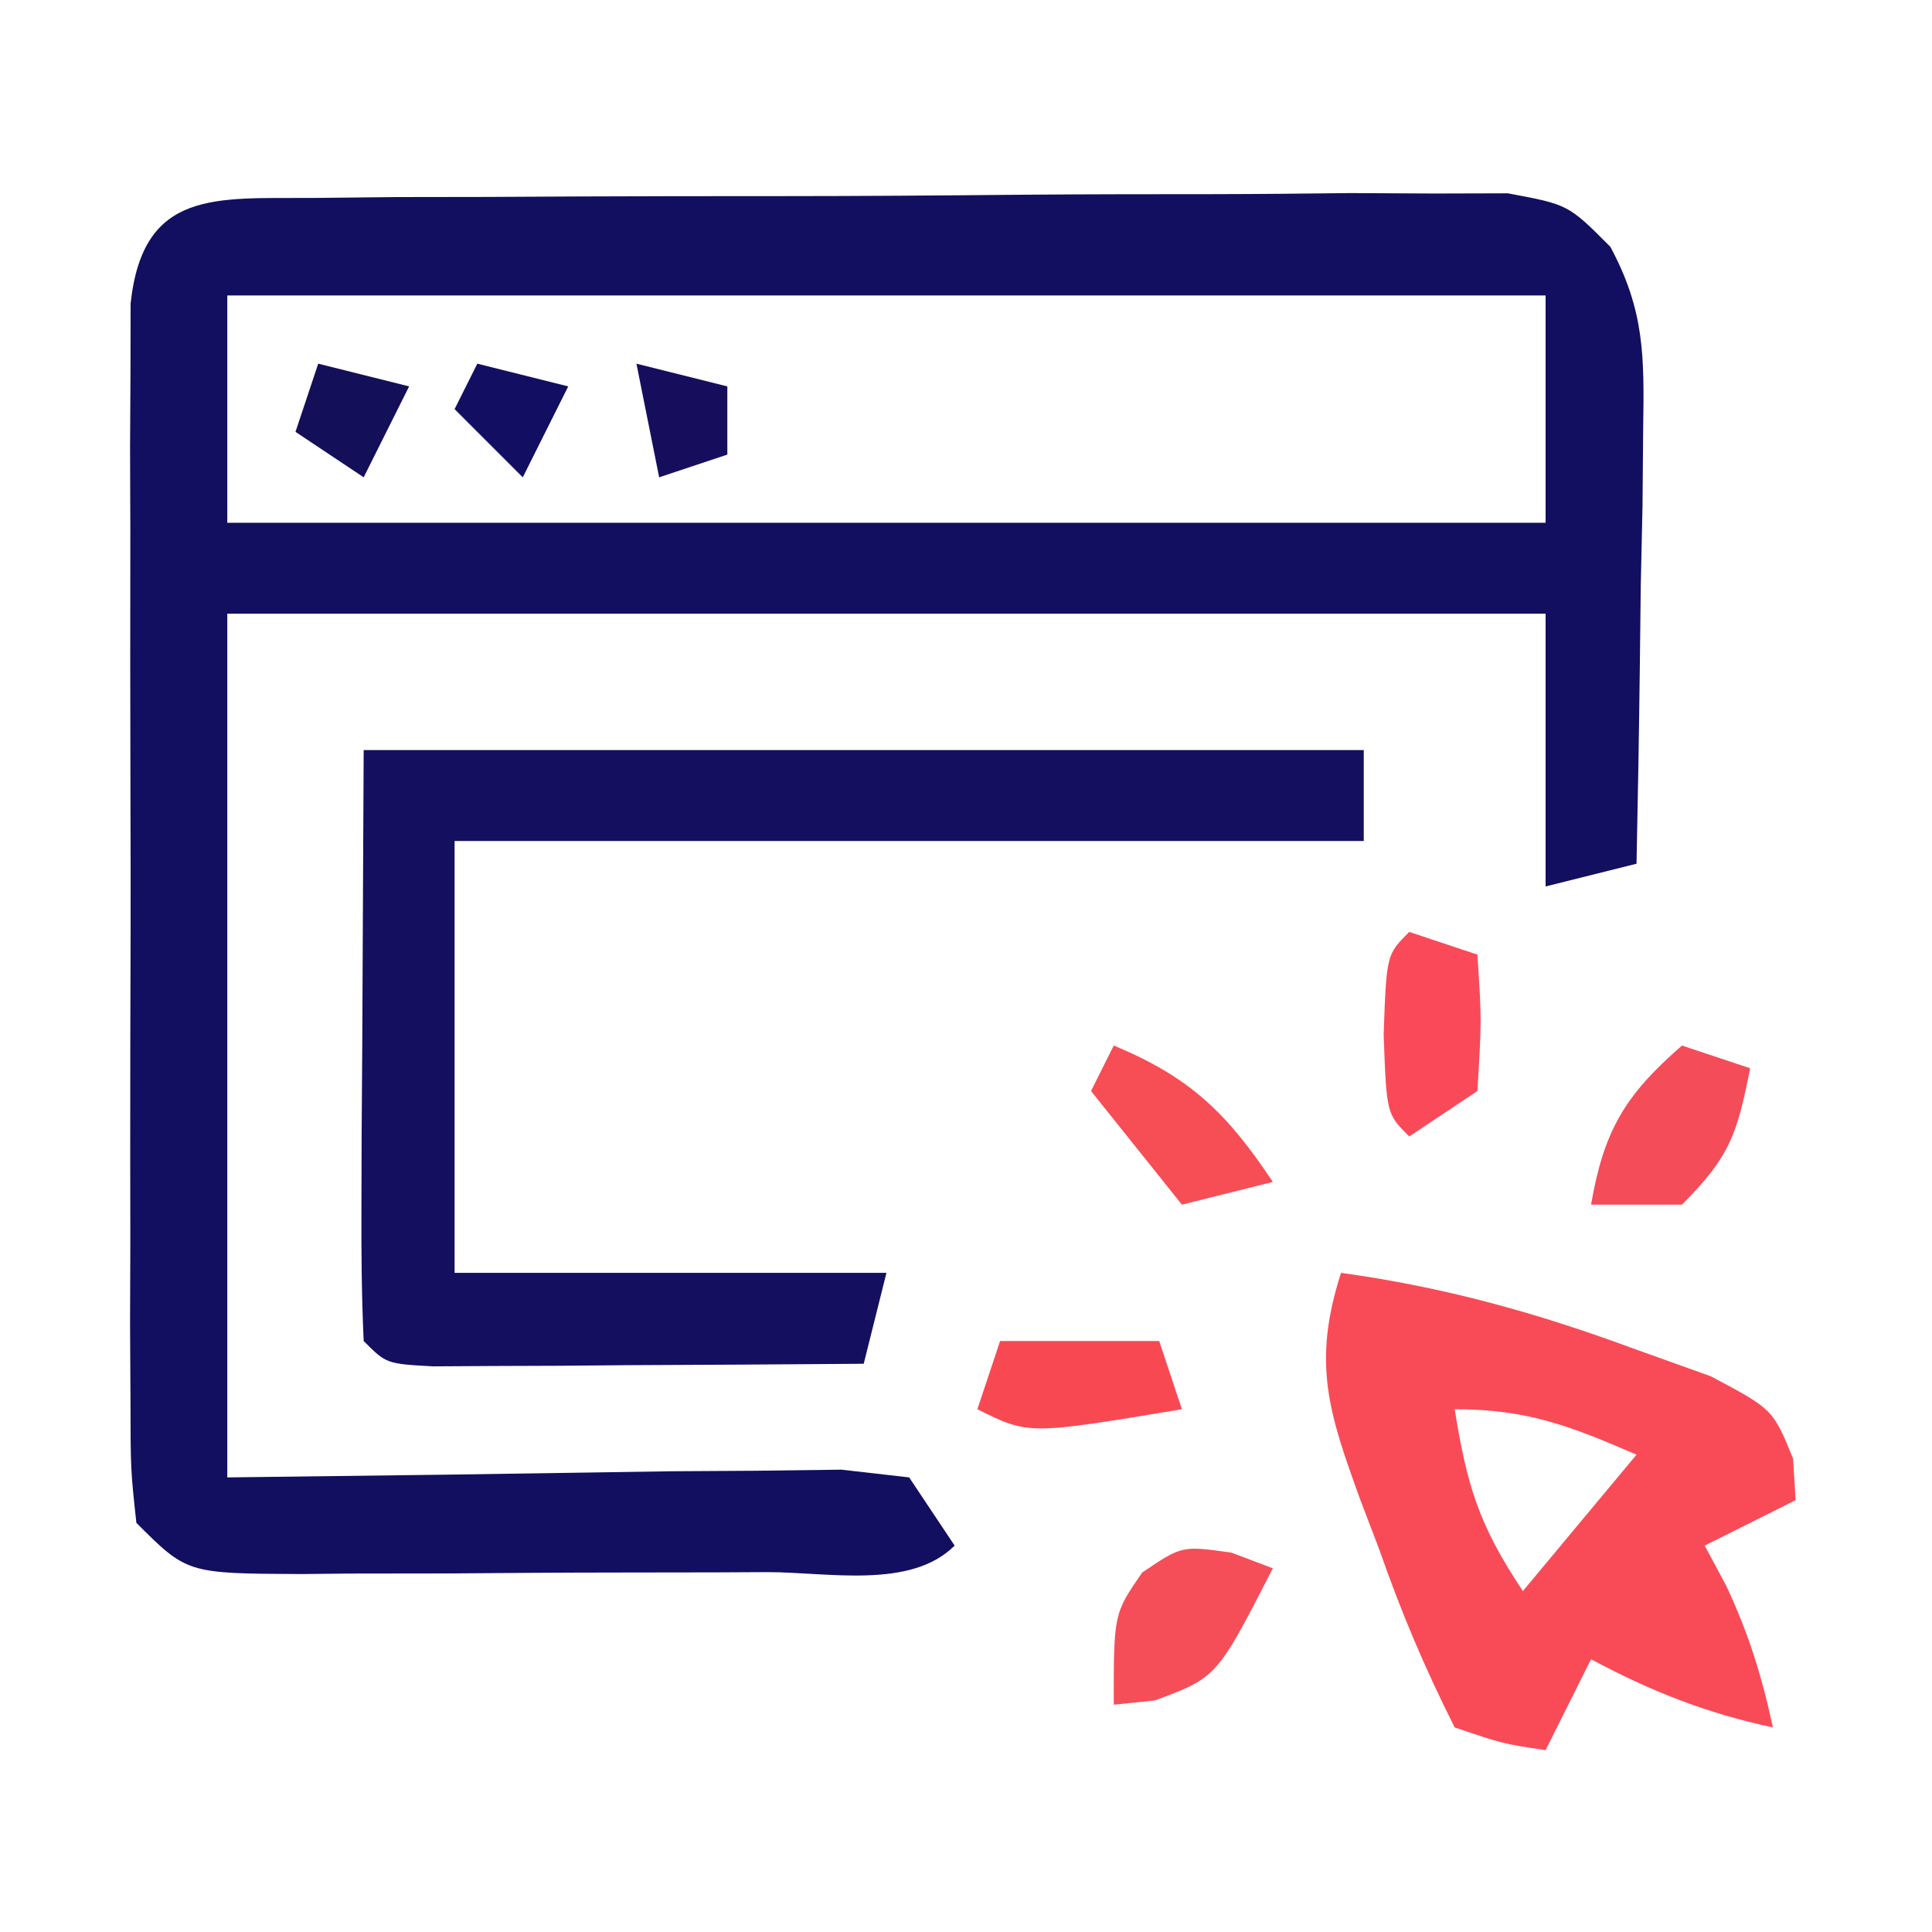 <svg xmlns="http://www.w3.org/2000/svg" width="85" height="85"><path d="M0 0 C1.817 -0.019 1.817 -0.019 3.671 -0.039 C4.986 -0.041 6.3 -0.043 7.655 -0.045 C9.012 -0.052 10.37 -0.059 11.727 -0.066 C14.575 -0.078 17.422 -0.081 20.269 -0.08 C23.919 -0.08 27.568 -0.107 31.218 -0.142 C34.022 -0.164 36.827 -0.168 39.631 -0.167 C41.631 -0.17 43.632 -0.192 45.632 -0.214 C46.847 -0.208 48.061 -0.202 49.312 -0.195 C50.383 -0.198 51.454 -0.201 52.558 -0.204 C55.221 0.291 55.221 0.291 57.069 2.149 C58.579 4.956 58.563 6.972 58.514 10.15 C58.504 11.265 58.495 12.38 58.485 13.529 C58.459 14.688 58.434 15.847 58.408 17.041 C58.388 18.802 58.388 18.802 58.367 20.599 C58.332 23.497 58.283 26.393 58.221 29.291 C56.901 29.621 55.581 29.951 54.221 30.291 C54.221 26.331 54.221 22.371 54.221 18.291 C35.081 18.291 15.941 18.291 -3.779 18.291 C-3.779 30.831 -3.779 43.371 -3.779 56.291 C6.004 56.172 6.004 56.172 15.787 56.02 C17 56.013 18.213 56.005 19.463 55.998 C20.709 55.982 21.956 55.966 23.24 55.95 C24.224 56.062 25.207 56.175 26.221 56.291 C26.881 57.281 27.541 58.271 28.221 59.291 C26.281 61.231 22.622 60.454 19.975 60.458 C19.249 60.462 18.522 60.465 17.774 60.469 C16.235 60.474 14.695 60.476 13.156 60.476 C10.797 60.478 8.438 60.496 6.078 60.515 C4.586 60.518 3.093 60.52 1.6 60.521 C0.891 60.528 0.183 60.535 -0.547 60.543 C-5.55 60.519 -5.55 60.519 -7.779 58.291 C-8.033 55.938 -8.033 55.938 -8.038 52.955 C-8.044 51.84 -8.05 50.725 -8.057 49.577 C-8.053 48.369 -8.049 47.16 -8.045 45.916 C-8.047 44.68 -8.049 43.445 -8.05 42.172 C-8.052 38.885 -8.044 35.598 -8.033 32.31 C-8.029 30.293 -8.033 28.275 -8.04 26.257 C-8.052 22.393 -8.051 18.53 -8.045 14.666 C-8.049 13.457 -8.053 12.249 -8.057 11.004 C-8.051 9.889 -8.044 8.775 -8.038 7.626 C-8.036 6.642 -8.035 5.658 -8.033 4.644 C-7.488 -0.402 -4.274 0.03 0 0 Z M-3.779 4.291 C-3.779 7.591 -3.779 10.891 -3.779 14.291 C15.361 14.291 34.501 14.291 54.221 14.291 C54.221 10.991 54.221 7.691 54.221 4.291 C35.081 4.291 15.941 4.291 -3.779 4.291 Z " fill="#120F60" transform="translate(13.779,8.709)"></path><path d="M0 0 C14.52 0 29.04 0 44 0 C44 1.32 44 2.64 44 4 C30.8 4 17.6 4 4 4 C4 10.27 4 16.54 4 23 C10.27 23 16.54 23 23 23 C22.67 24.32 22.34 25.64 22 27 C18.521 27.029 15.042 27.047 11.562 27.062 C10.073 27.075 10.073 27.075 8.553 27.088 C7.608 27.091 6.664 27.094 5.691 27.098 C4.38 27.106 4.38 27.106 3.041 27.114 C1 27 1 27 0 26 C-0.087 24.073 -0.107 22.143 -0.098 20.215 C-0.095 19.162 -0.093 18.108 -0.09 17.023 C-0.081 15.675 -0.072 14.327 -0.062 12.938 C-0.042 8.668 -0.021 4.399 0 0 Z " fill="#140F5F" transform="translate(16,33)"></path><path d="M0 0 C4.508 0.622 8.545 1.737 12.812 3.312 C13.953 3.721 15.094 4.13 16.27 4.551 C19 6 19 6 19.887 8.168 C19.924 8.773 19.961 9.377 20 10 C18.02 10.99 18.02 10.99 16 12 C16.309 12.578 16.619 13.155 16.938 13.75 C17.926 15.843 18.517 17.745 19 20 C16.071 19.372 13.639 18.414 11 17 C10.34 18.32 9.68 19.64 9 21 C7.109 20.716 7.109 20.716 5 20 C3.675 17.365 2.652 14.95 1.688 12.188 C1.411 11.462 1.134 10.737 0.85 9.99 C-0.538 6.171 -1.282 3.976 0 0 Z M5 6 C5.547 9.375 6.055 11.082 8 14 C9.65 12.02 11.3 10.04 13 8 C10.094 6.743 8.204 6 5 6 Z " fill="#F94B57" transform="translate(59,56)"></path><path d="M0 0 C0.598 0.227 1.196 0.454 1.812 0.688 C-0.649 5.487 -0.649 5.487 -3.375 6.5 C-3.973 6.562 -4.571 6.624 -5.188 6.688 C-5.188 2.688 -5.188 2.688 -3.938 0.875 C-2.188 -0.312 -2.188 -0.312 0 0 Z " fill="#F54E58" transform="translate(54.188,68.312)"></path><path d="M0 0 C0.99 0.33 1.98 0.66 3 1 C2.427 3.867 2.139 4.861 0 7 C-1.32 7 -2.64 7 -4 7 C-3.436 3.73 -2.5 2.174 0 0 Z " fill="#F44C59" transform="translate(74,46)"></path><path d="M0 0 C2.31 0 4.62 0 7 0 C7.33 0.99 7.66 1.98 8 3 C1.25 4.125 1.25 4.125 -1 3 C-0.67 2.01 -0.34 1.02 0 0 Z " fill="#F84953" transform="translate(44,59)"></path><path d="M0 0 C0.99 0.33 1.98 0.66 3 1 C3.188 3.875 3.188 3.875 3 7 C2.01 7.66 1.02 8.32 0 9 C-1 8 -1 8 -1.125 4.5 C-1 1 -1 1 0 0 Z " fill="#FA4A59" transform="translate(62,41)"></path><path d="M0 0 C3.367 1.393 4.986 2.979 7 6 C5.68 6.33 4.36 6.66 3 7 C1.68 5.35 0.36 3.7 -1 2 C-0.67 1.34 -0.34 0.68 0 0 Z " fill="#F74D55" transform="translate(49,46)"></path><path d="M0 0 C1.98 0.495 1.98 0.495 4 1 C3.34 2.32 2.68 3.64 2 5 C1.01 4.34 0.02 3.68 -1 3 C-0.67 2.01 -0.34 1.02 0 0 Z " fill="#140F59" transform="translate(14,16)"></path><path d="M0 0 C1.32 0.33 2.64 0.66 4 1 C4 1.99 4 2.98 4 4 C3.01 4.33 2.02 4.66 1 5 C0.67 3.35 0.34 1.7 0 0 Z " fill="#160E5D" transform="translate(28,16)"></path><path d="M0 0 C1.98 0.495 1.98 0.495 4 1 C3.34 2.32 2.68 3.64 2 5 C1.01 4.01 0.02 3.02 -1 2 C-0.67 1.34 -0.34 0.68 0 0 Z " fill="#120E61" transform="translate(21,16)"></path></svg>